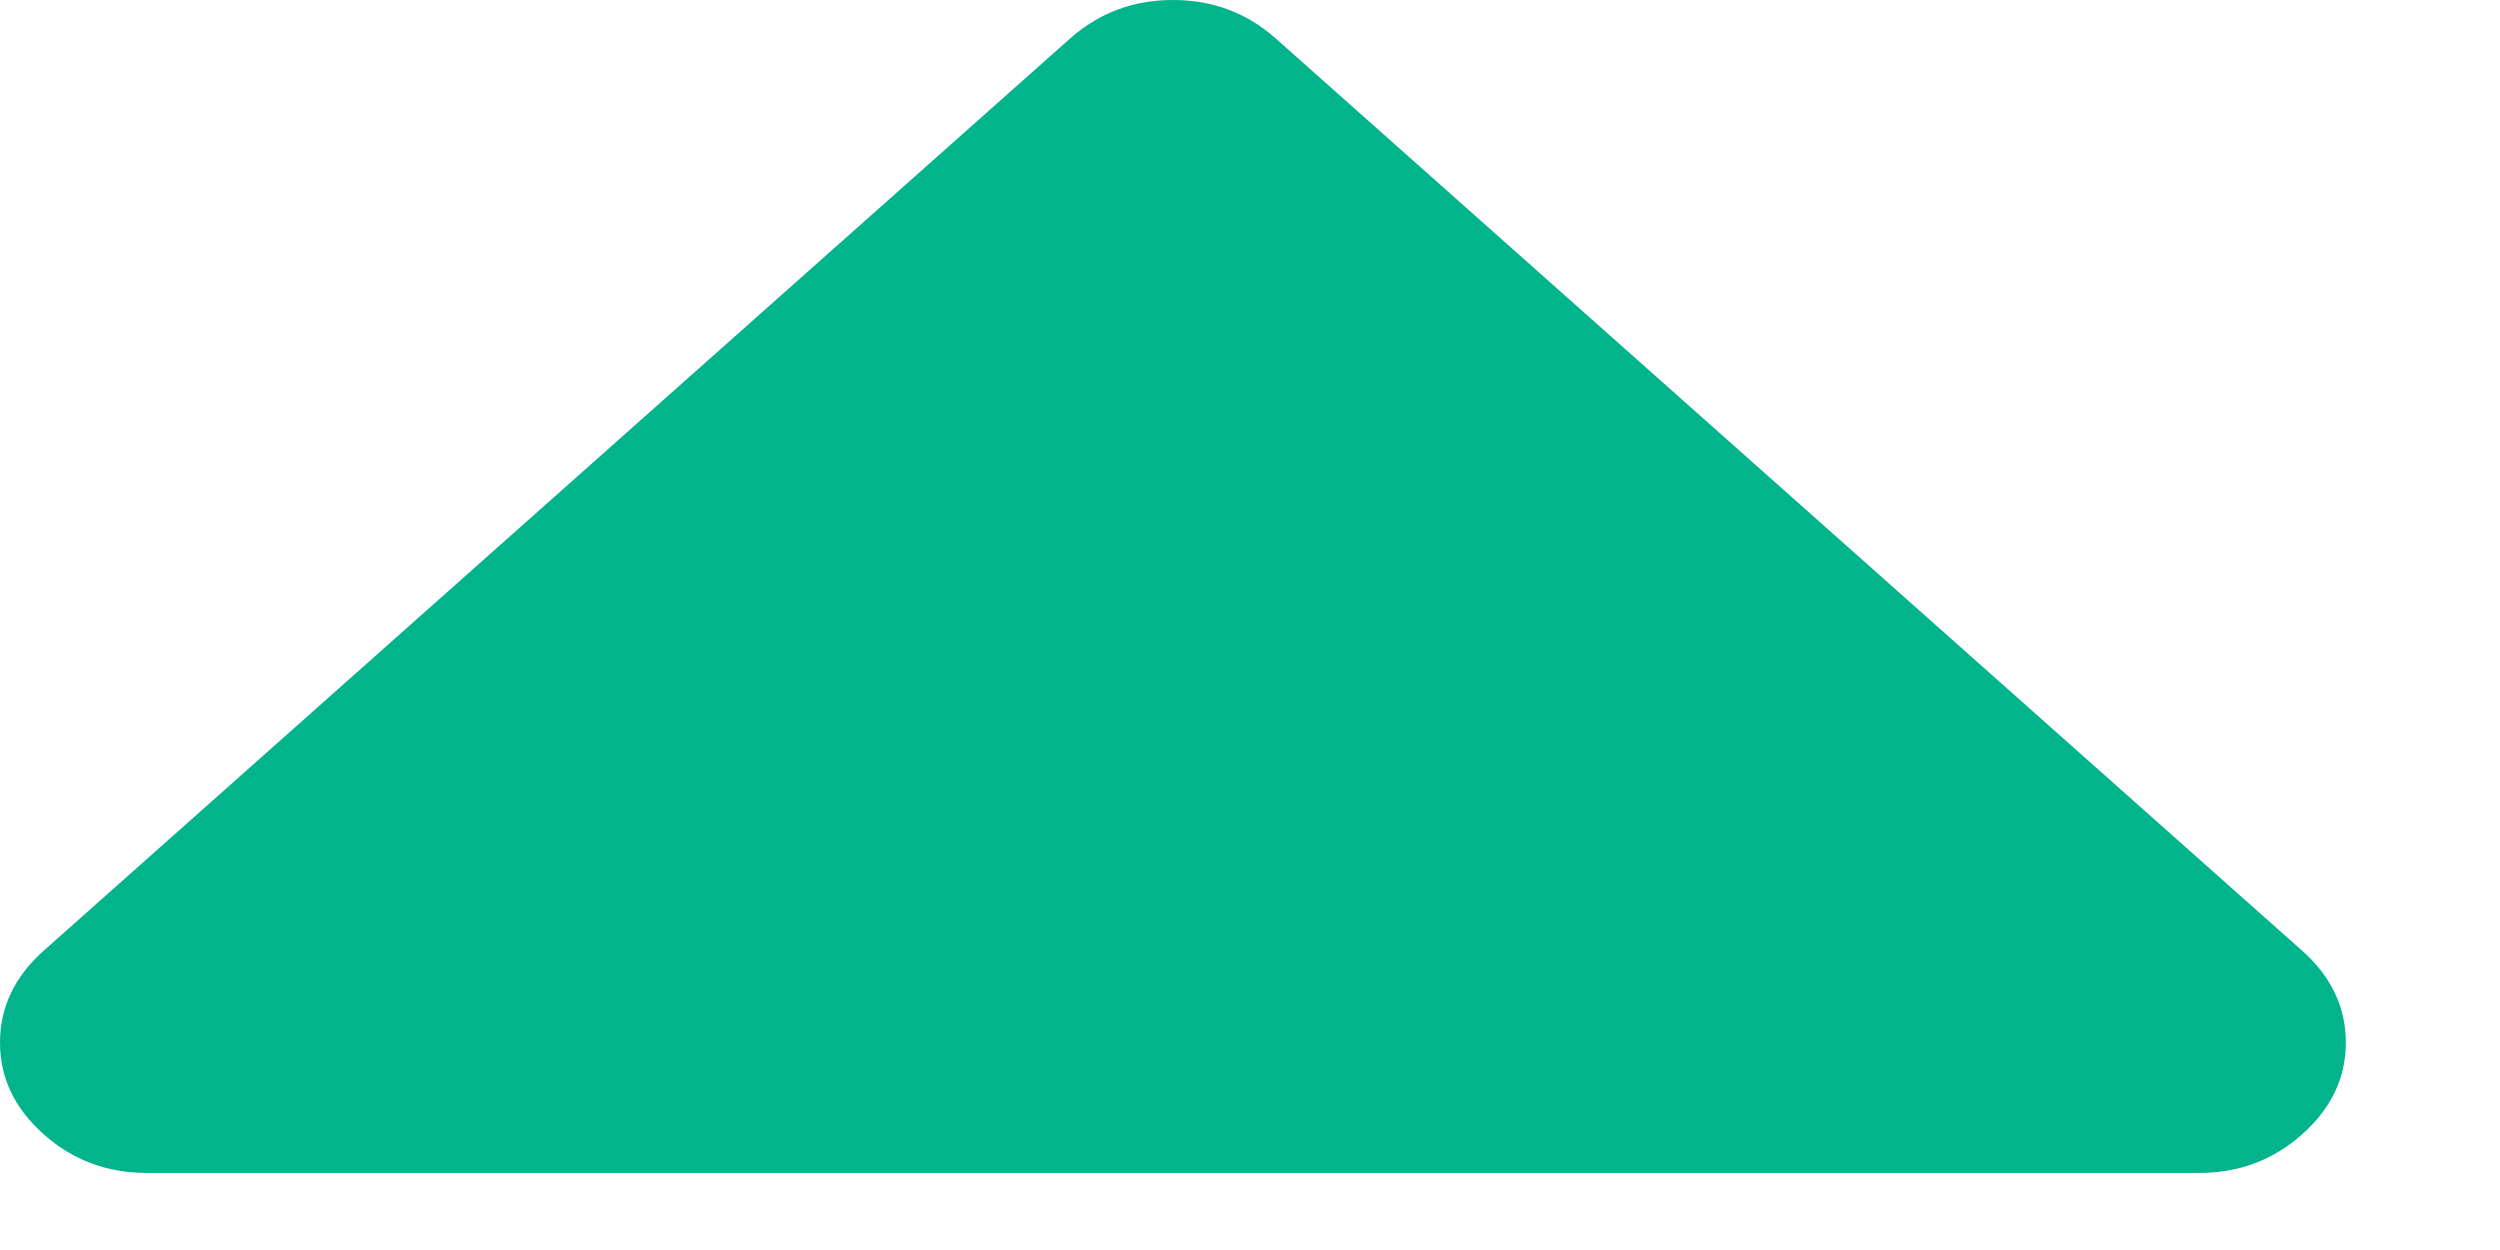<svg width="12" height="6" viewBox="0 0 12 6" fill="none" xmlns="http://www.w3.org/2000/svg">
<path d="M11.051 5.444C10.912 5.568 10.747 5.63 10.556 5.63H0.704C0.513 5.63 0.348 5.568 0.209 5.444C0.07 5.32 0 5.174 0 5.004C0 4.835 0.07 4.688 0.209 4.564L5.135 0.186C5.275 0.062 5.439 -0 5.63 -0C5.821 -0 5.986 0.062 6.125 0.186L11.051 4.564C11.19 4.688 11.26 4.835 11.26 5.004C11.26 5.174 11.19 5.32 11.051 5.444Z" fill="#01B48C"/>
</svg>

